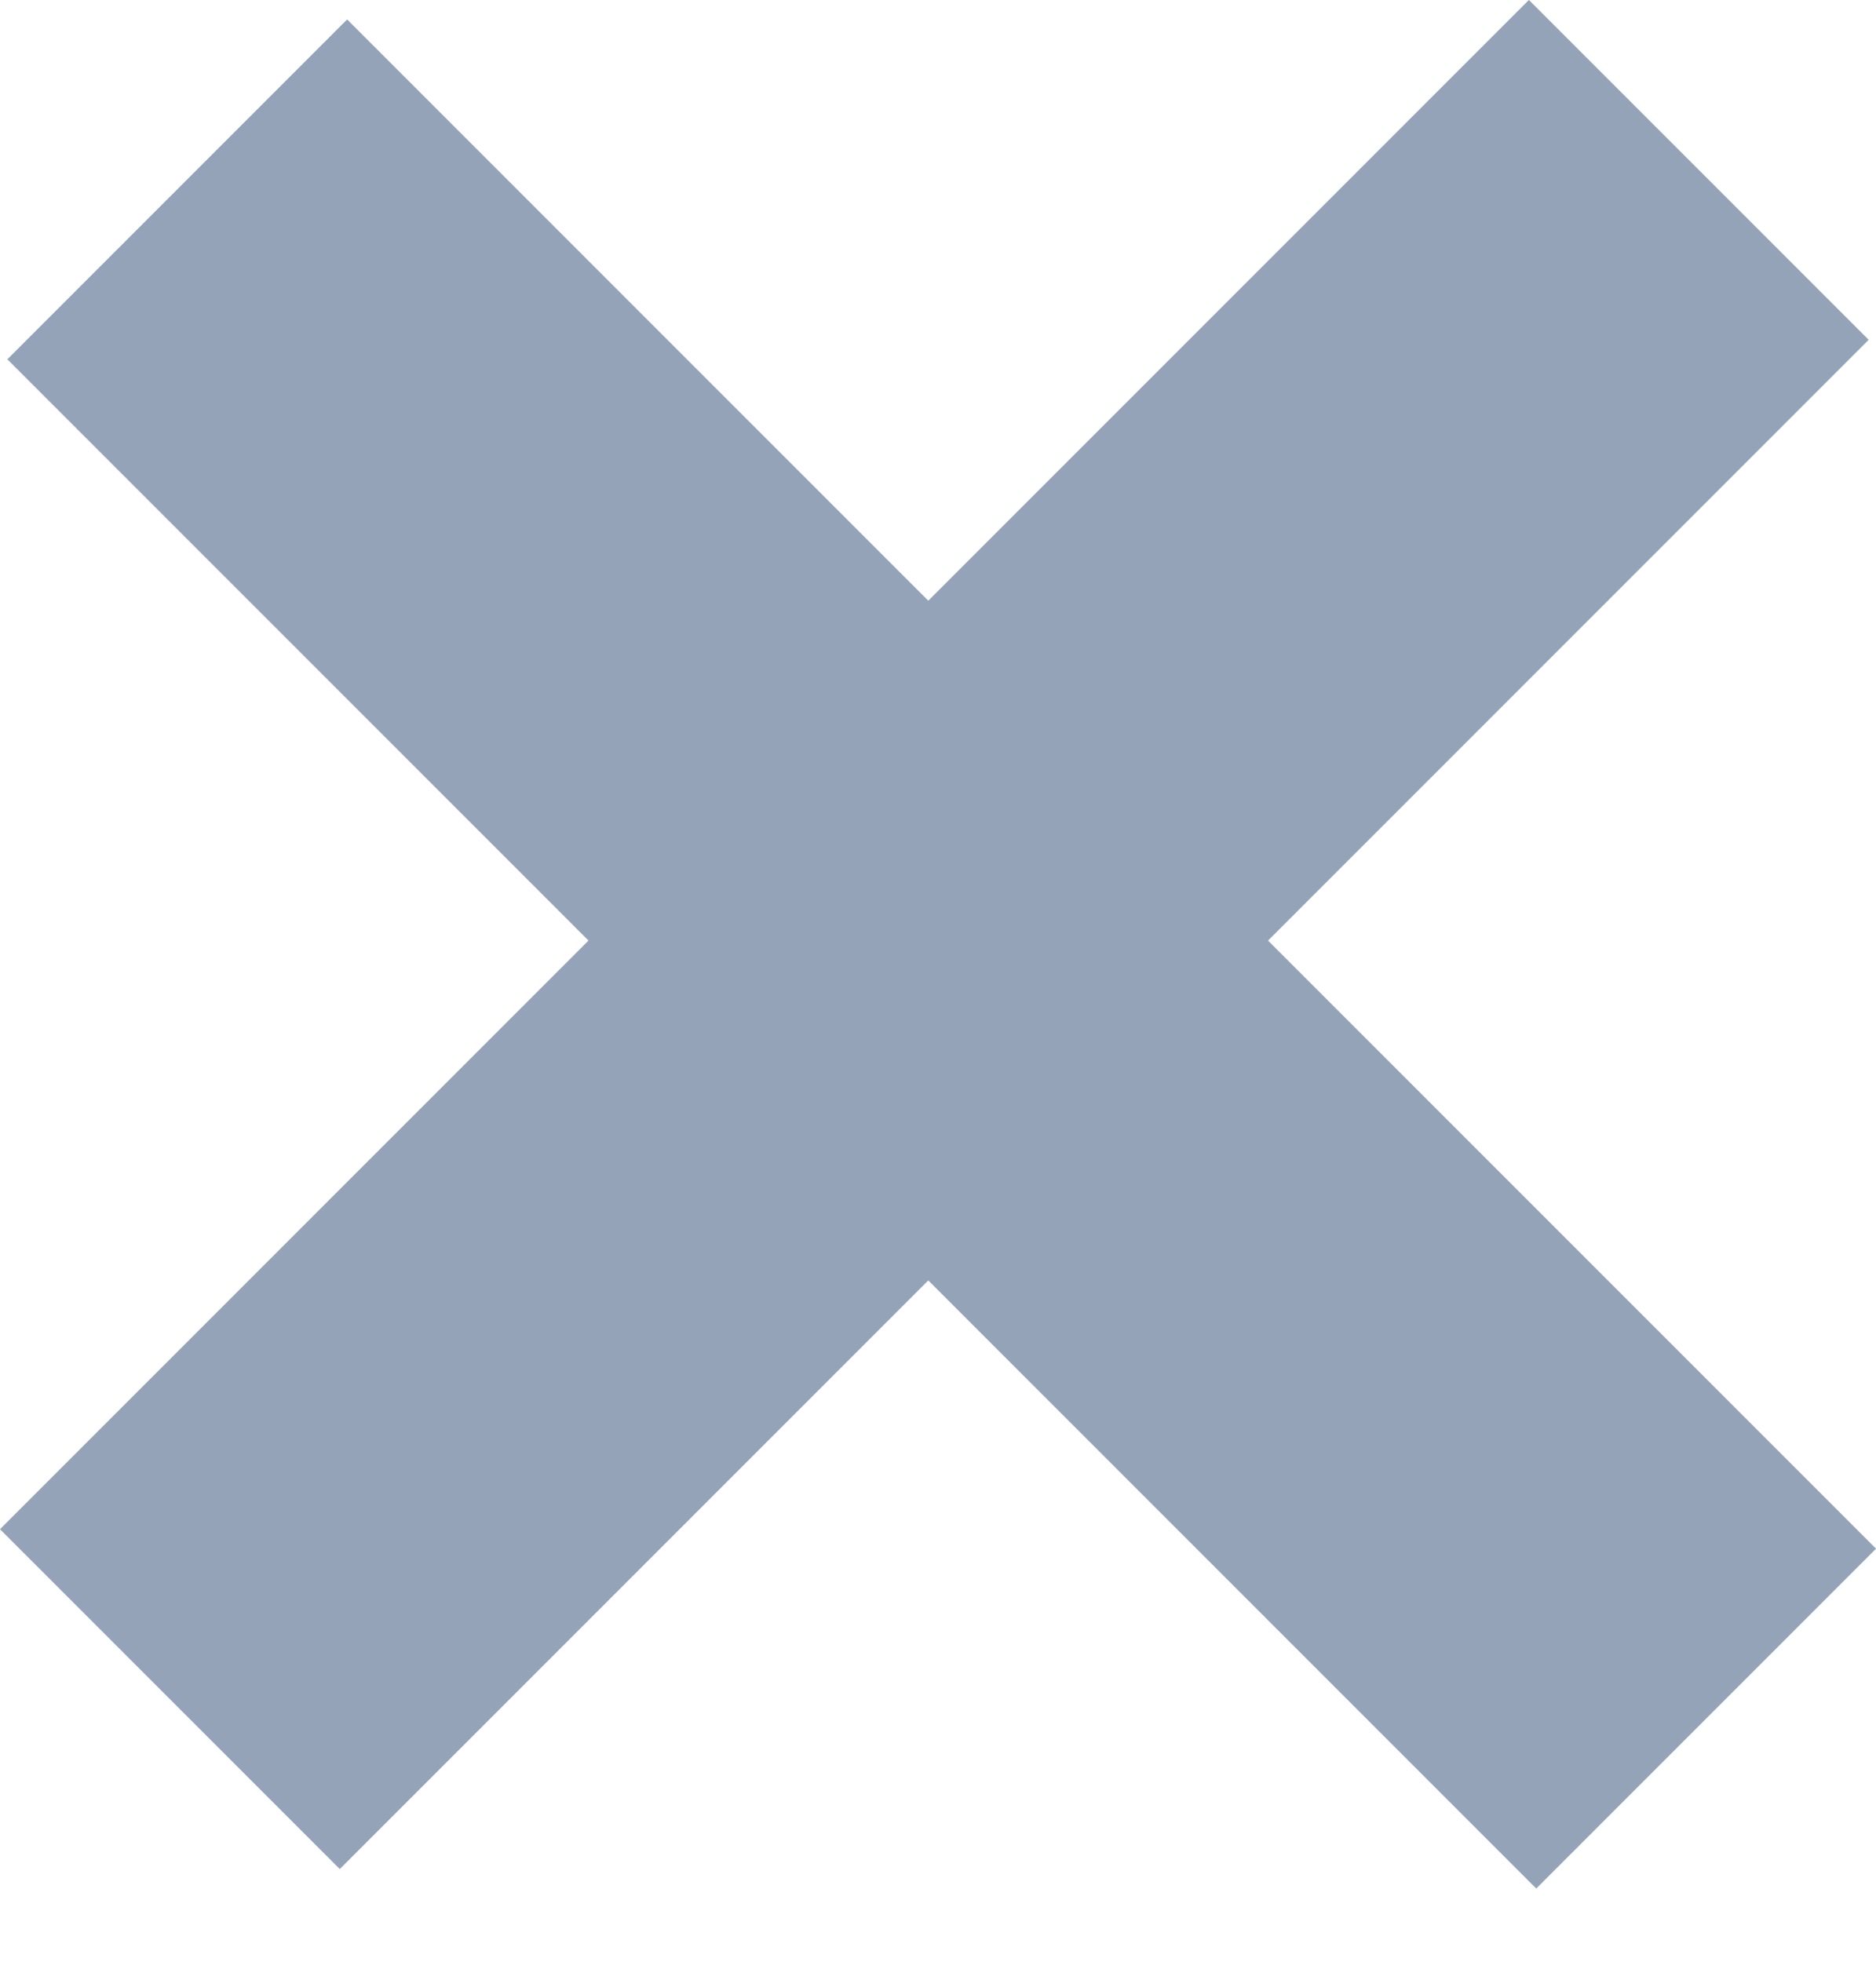 <svg width="22" height="23" viewBox="0 0 22 23" fill="none" xmlns="http://www.w3.org/2000/svg">
<rect x="4.071" y="0.228" width="25.356" height="5.635" transform="rotate(45 4.071 0.228)" fill="#94A3B8"/>
<rect x="21.914" y="3.984" width="25.356" height="5.635" transform="rotate(135 21.914 3.984)" fill="#94A3B8"/>
</svg>
